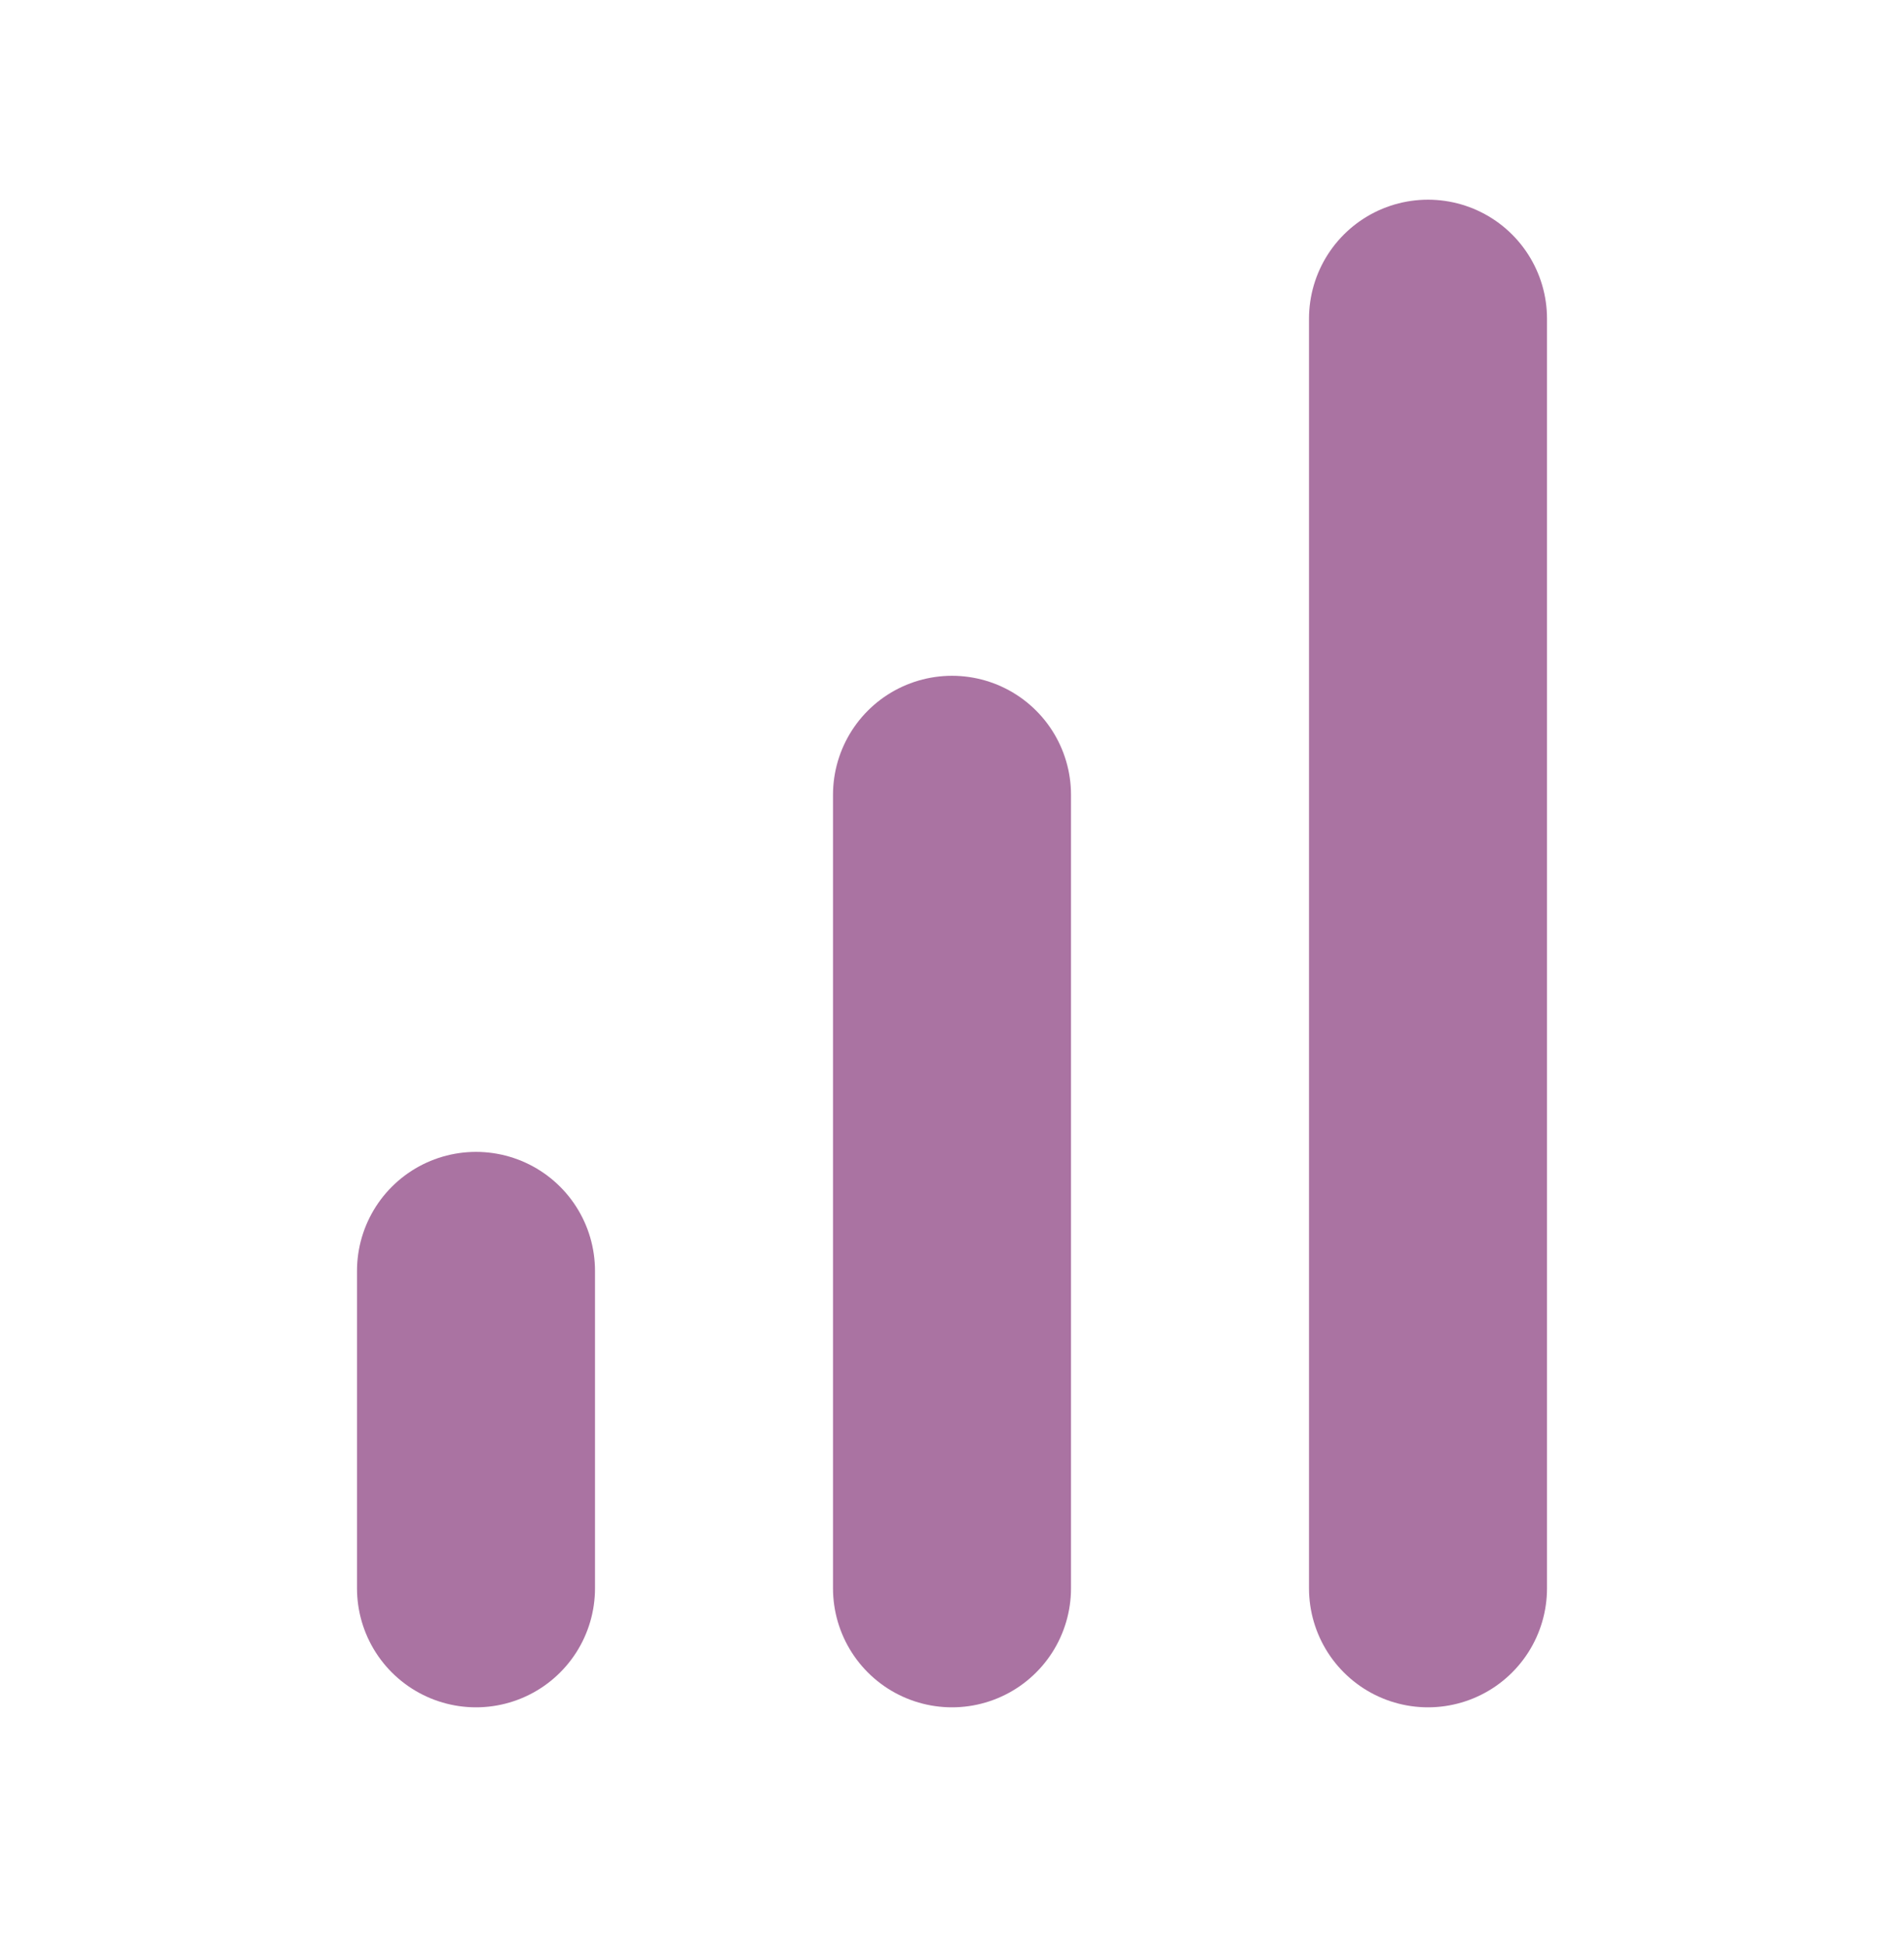 <svg width="48" height="49" viewBox="0 0 48 49" fill="none" xmlns="http://www.w3.org/2000/svg">
<path d="M24 40.033V20.033M36 40.033V8.033M12 40.033V32.033" stroke="#AA73A2" stroke-width="6" stroke-linecap="round" stroke-linejoin="round"/>
</svg>
